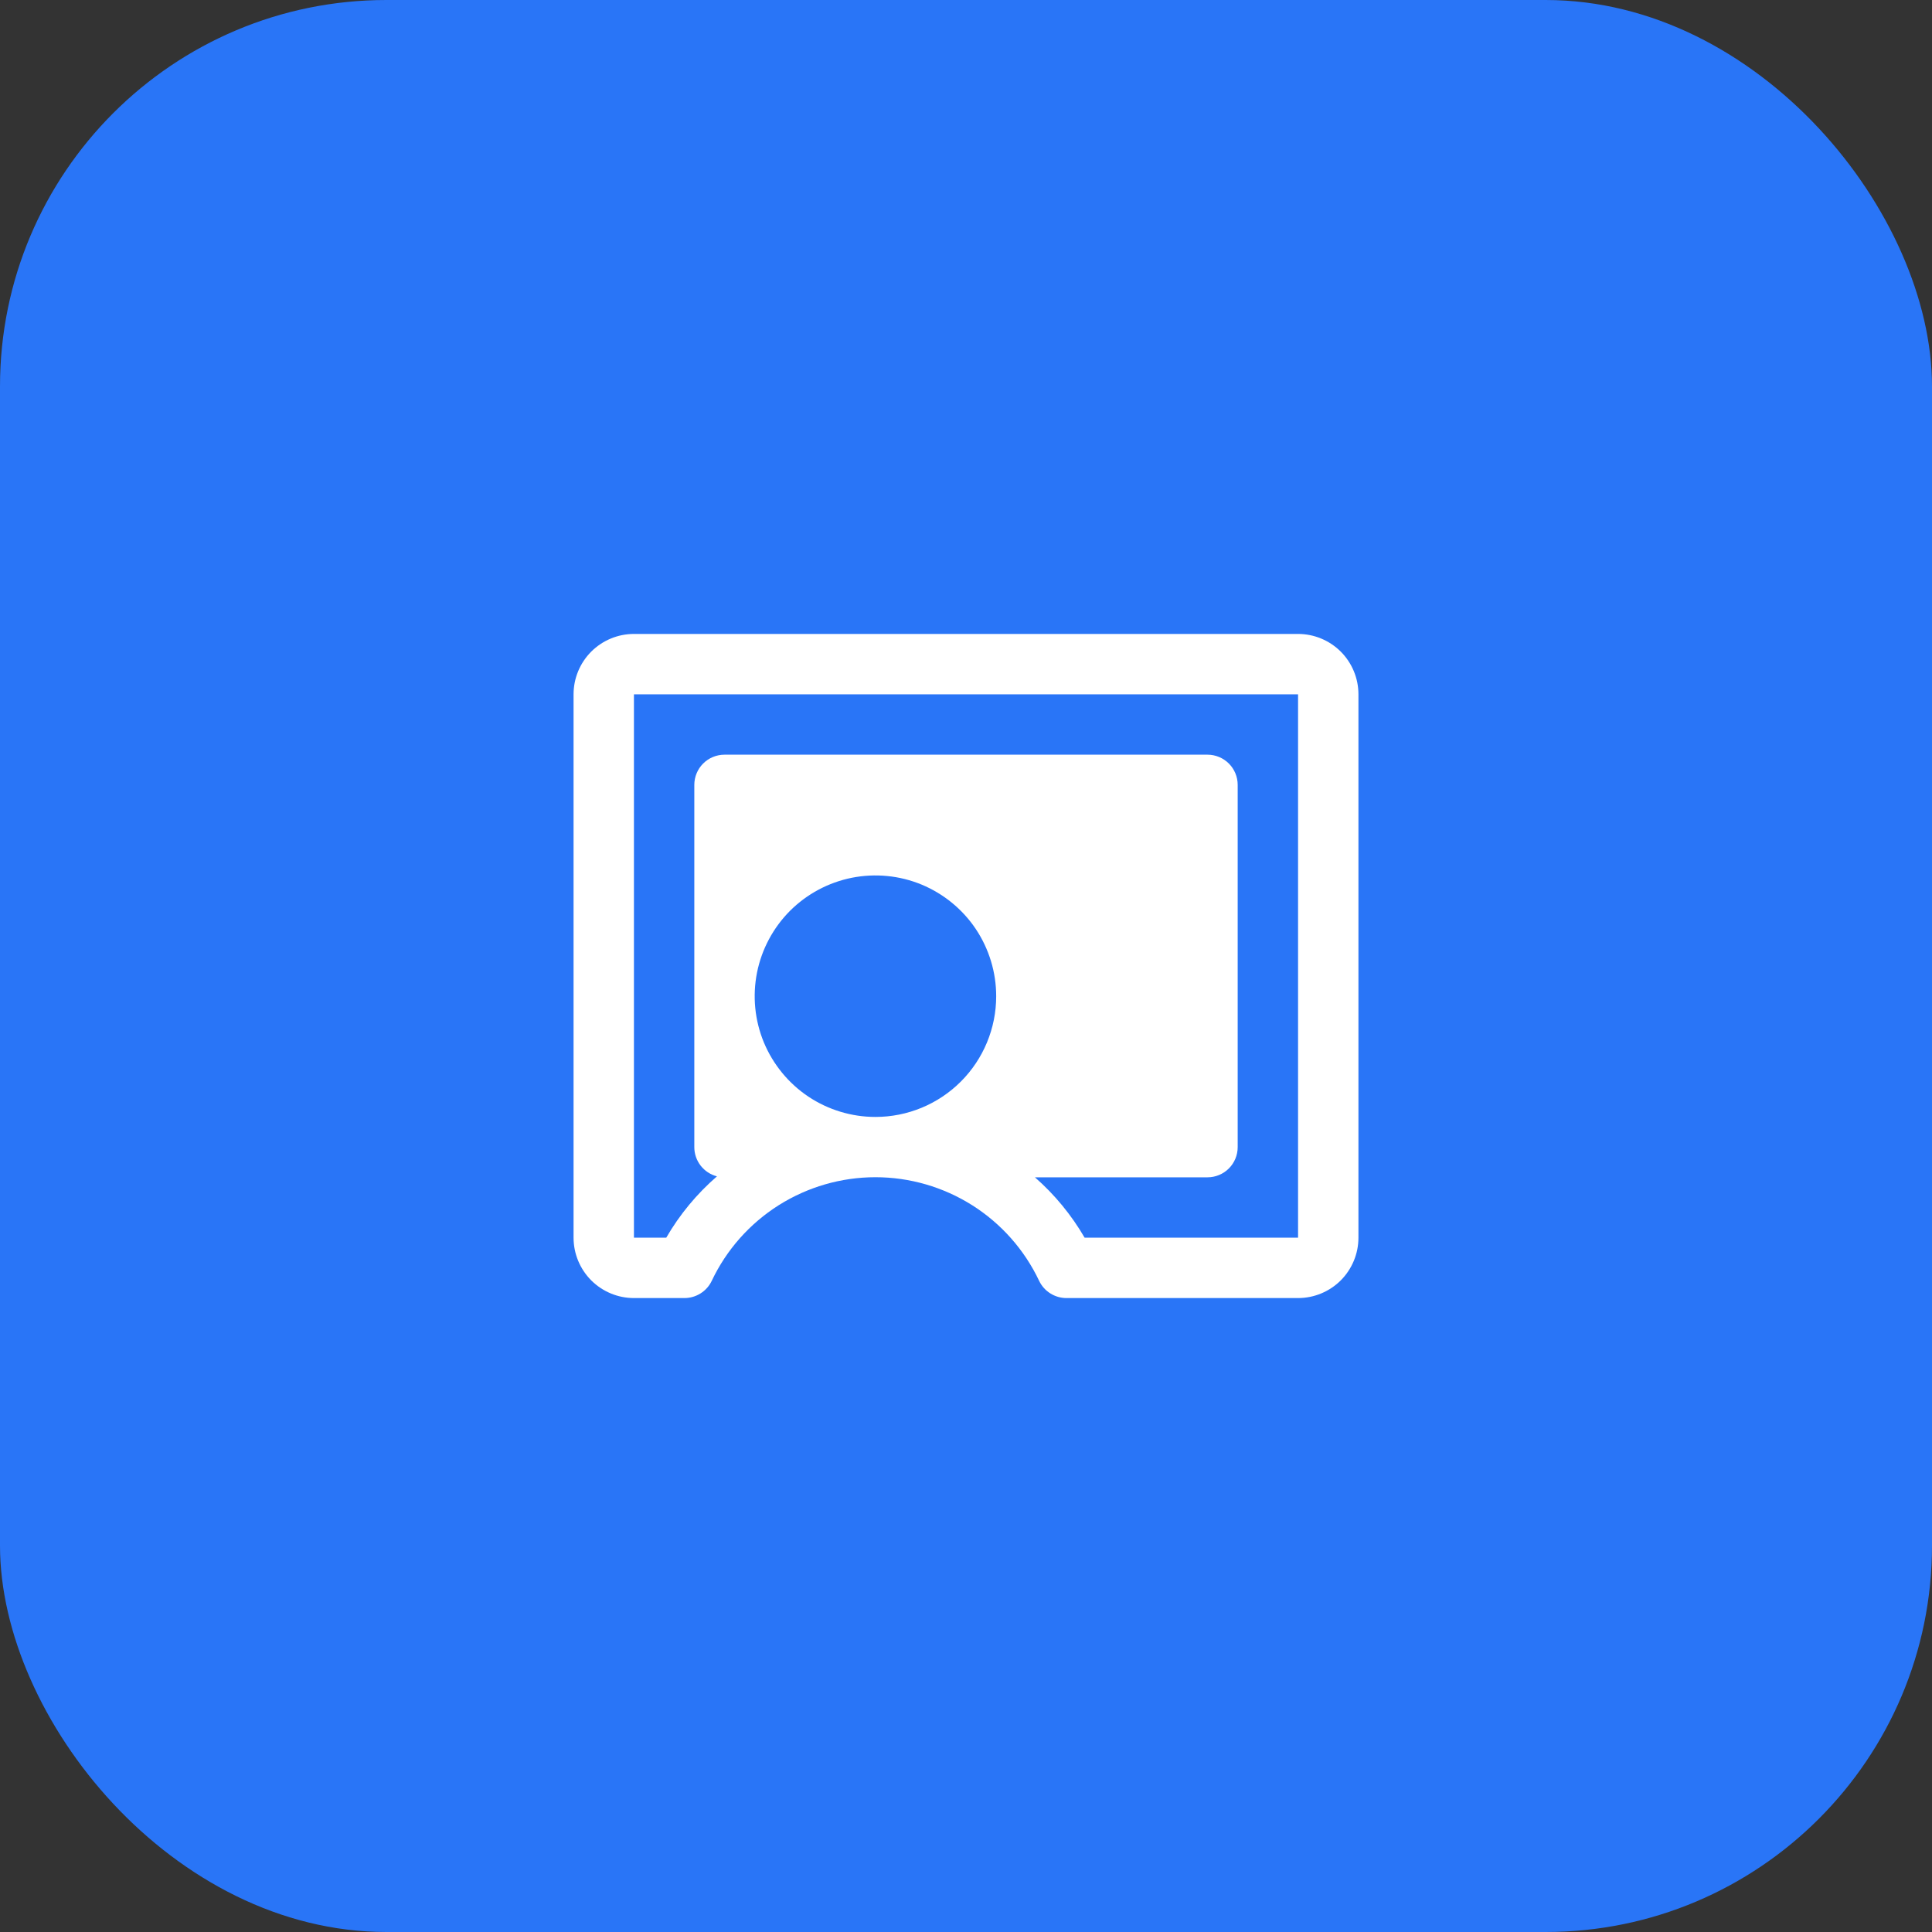 <svg width="40" height="40" viewBox="0 0 40 40" fill="none" xmlns="http://www.w3.org/2000/svg">
<rect x="0" y="0" width="40" height="40" fill="#333333" stroke="none"/>
<rect width="40" height="40" rx="8" fill="#2975F7"/>
<path d="M26.875 13.125H13.125C12.793 13.125 12.476 13.257 12.241 13.491C12.007 13.726 11.875 14.043 11.875 14.375V25.625C11.875 25.956 12.007 26.274 12.241 26.509C12.476 26.743 12.793 26.875 13.125 26.875H14.171C14.289 26.875 14.405 26.841 14.505 26.778C14.605 26.715 14.685 26.625 14.736 26.518C15.04 25.876 15.52 25.334 16.12 24.954C16.72 24.575 17.415 24.373 18.125 24.373C18.835 24.373 19.53 24.575 20.13 24.954C20.73 25.334 21.21 25.876 21.514 26.518C21.565 26.625 21.645 26.715 21.745 26.778C21.845 26.841 21.961 26.875 22.079 26.875H26.875C27.206 26.875 27.524 26.743 27.759 26.509C27.993 26.274 28.125 25.956 28.125 25.625V14.375C28.125 14.043 27.993 13.726 27.759 13.491C27.524 13.257 27.206 13.125 26.875 13.125ZM18.125 23.125C17.631 23.125 17.147 22.978 16.736 22.704C16.325 22.429 16.005 22.038 15.815 21.582C15.626 21.125 15.577 20.622 15.673 20.137C15.77 19.652 16.008 19.207 16.357 18.857C16.707 18.508 17.152 18.27 17.637 18.173C18.122 18.077 18.625 18.126 19.082 18.315C19.538 18.505 19.929 18.825 20.204 19.236C20.478 19.647 20.625 20.131 20.625 20.625C20.625 21.288 20.362 21.924 19.893 22.393C19.424 22.862 18.788 23.125 18.125 23.125ZM26.875 25.625H22.456C22.183 25.155 21.836 24.733 21.427 24.375H25C25.166 24.375 25.325 24.309 25.442 24.192C25.559 24.075 25.625 23.916 25.625 23.75V16.25C25.625 16.084 25.559 15.925 25.442 15.808C25.325 15.691 25.166 15.625 25 15.625H15C14.834 15.625 14.675 15.691 14.558 15.808C14.441 15.925 14.375 16.084 14.375 16.25V23.75C14.375 23.889 14.421 24.023 14.506 24.133C14.591 24.242 14.71 24.321 14.844 24.355C14.426 24.718 14.071 25.146 13.794 25.625H13.125V14.375H26.875V25.625Z" fill="white"/>
</svg>
